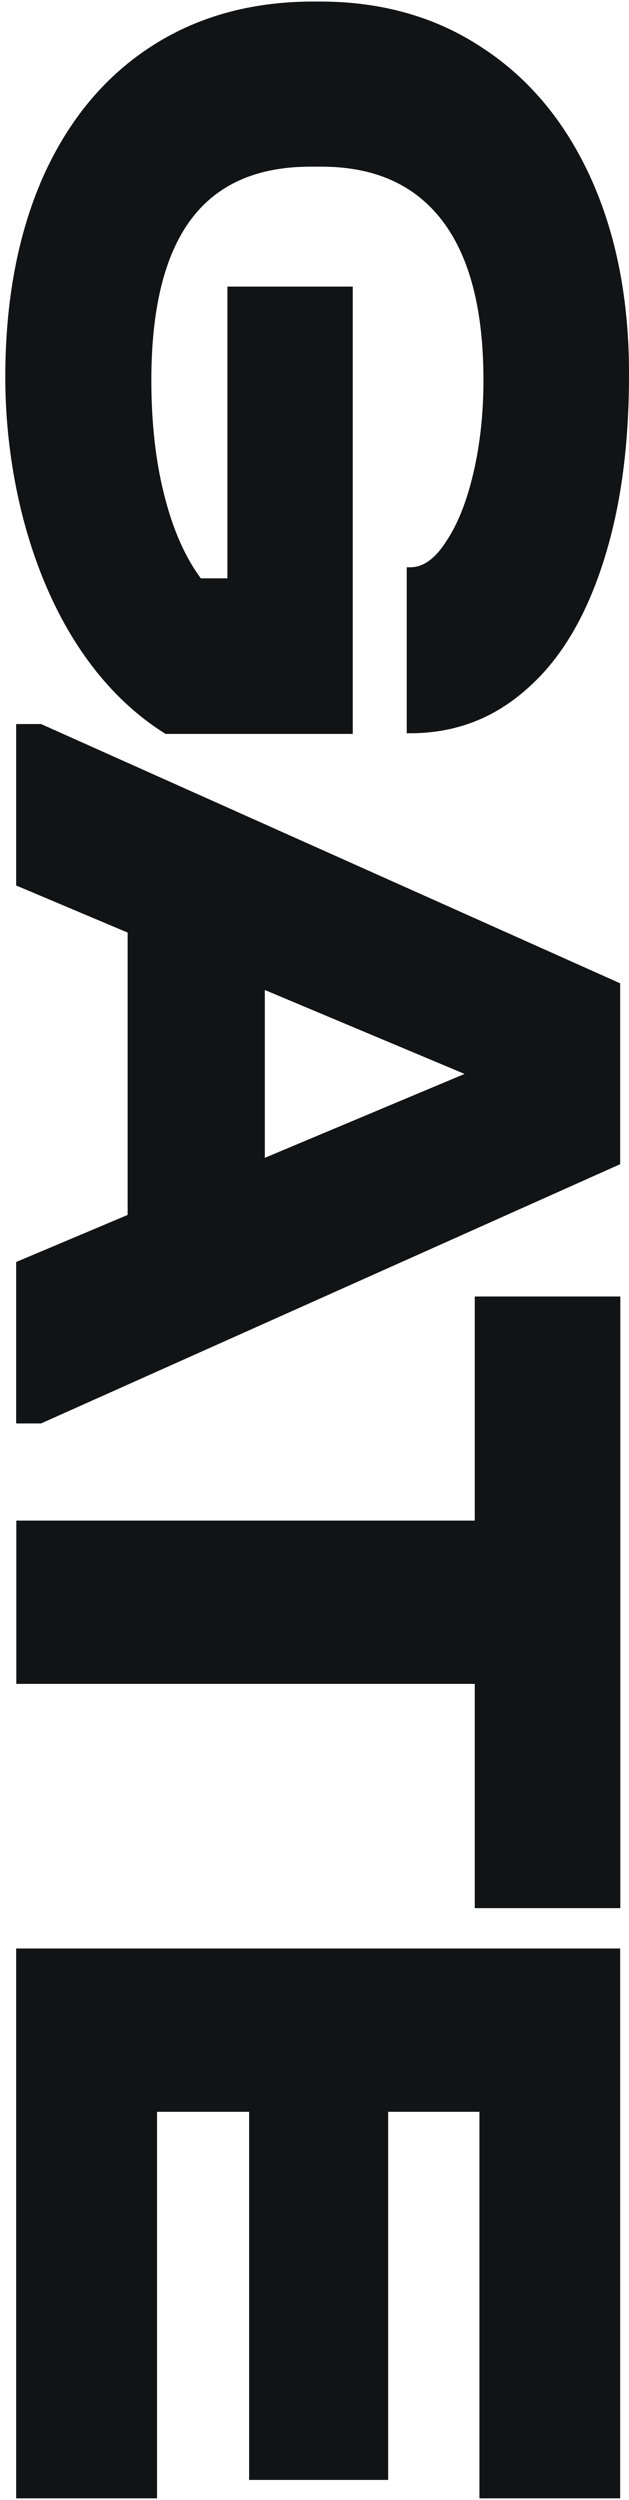 <svg width="32" height="127" viewBox="0 0 32 127" fill="none" xmlns="http://www.w3.org/2000/svg">
<path d="M2.088 72.312L0.822 72.312L0.822 64.11L6.493 61.72L6.493 47.375L0.822 44.984L0.822 36.782L2.088 36.782L31.55 49.953L31.55 59.142L2.088 72.312ZM13.473 58.818L23.634 54.556L13.473 50.293L13.473 58.827L13.473 58.818ZM24.153 65.863L31.559 65.863L31.559 96.935L24.153 96.935L24.153 85.542L0.83 85.542L0.83 77.247L24.153 77.247L24.153 65.855L24.153 65.863ZM31.559 126.918L24.391 126.918L24.391 107.281L19.748 107.281L19.748 125.982L12.674 125.982L12.674 107.281L7.989 107.281L7.989 126.918L0.822 126.918L0.822 98.985L31.55 98.985L31.55 126.918L31.559 126.918Z" fill="#121315"/>
<path d="M17.955 37.284L8.423 37.284C2.573 33.634 0.269 25.696 0.269 19.17C0.269 15.29 0.907 11.904 2.174 9.02C3.449 6.161 5.26 3.957 7.615 2.409C9.971 0.86 12.751 0.078 15.948 0.078L16.271 0.078C19.4 0.078 22.155 0.852 24.51 2.409C26.899 3.957 28.744 6.169 30.045 9.02C31.346 11.878 32.001 15.197 32.001 18.991C32.001 22.786 31.55 25.942 30.649 28.682C29.748 31.447 28.464 33.557 26.789 35.012C25.114 36.501 23.141 37.25 20.88 37.25L20.692 37.25L20.692 28.818L20.88 28.818C21.526 28.818 22.138 28.384 22.691 27.516C23.277 26.649 23.745 25.483 24.085 24.02C24.425 22.565 24.595 20.991 24.595 19.315C24.595 15.741 23.898 13.044 22.503 11.215C21.109 9.386 19.06 8.467 16.356 8.467L15.795 8.467C13.066 8.467 11.033 9.369 9.699 11.172C8.364 12.976 7.7 15.69 7.7 19.323C7.7 21.493 7.921 23.441 8.355 25.143C8.789 26.878 9.409 28.291 10.217 29.38L11.569 29.38L11.569 14.559L17.946 14.559L17.946 37.284L17.955 37.284Z" fill="#121315"/>
</svg>
